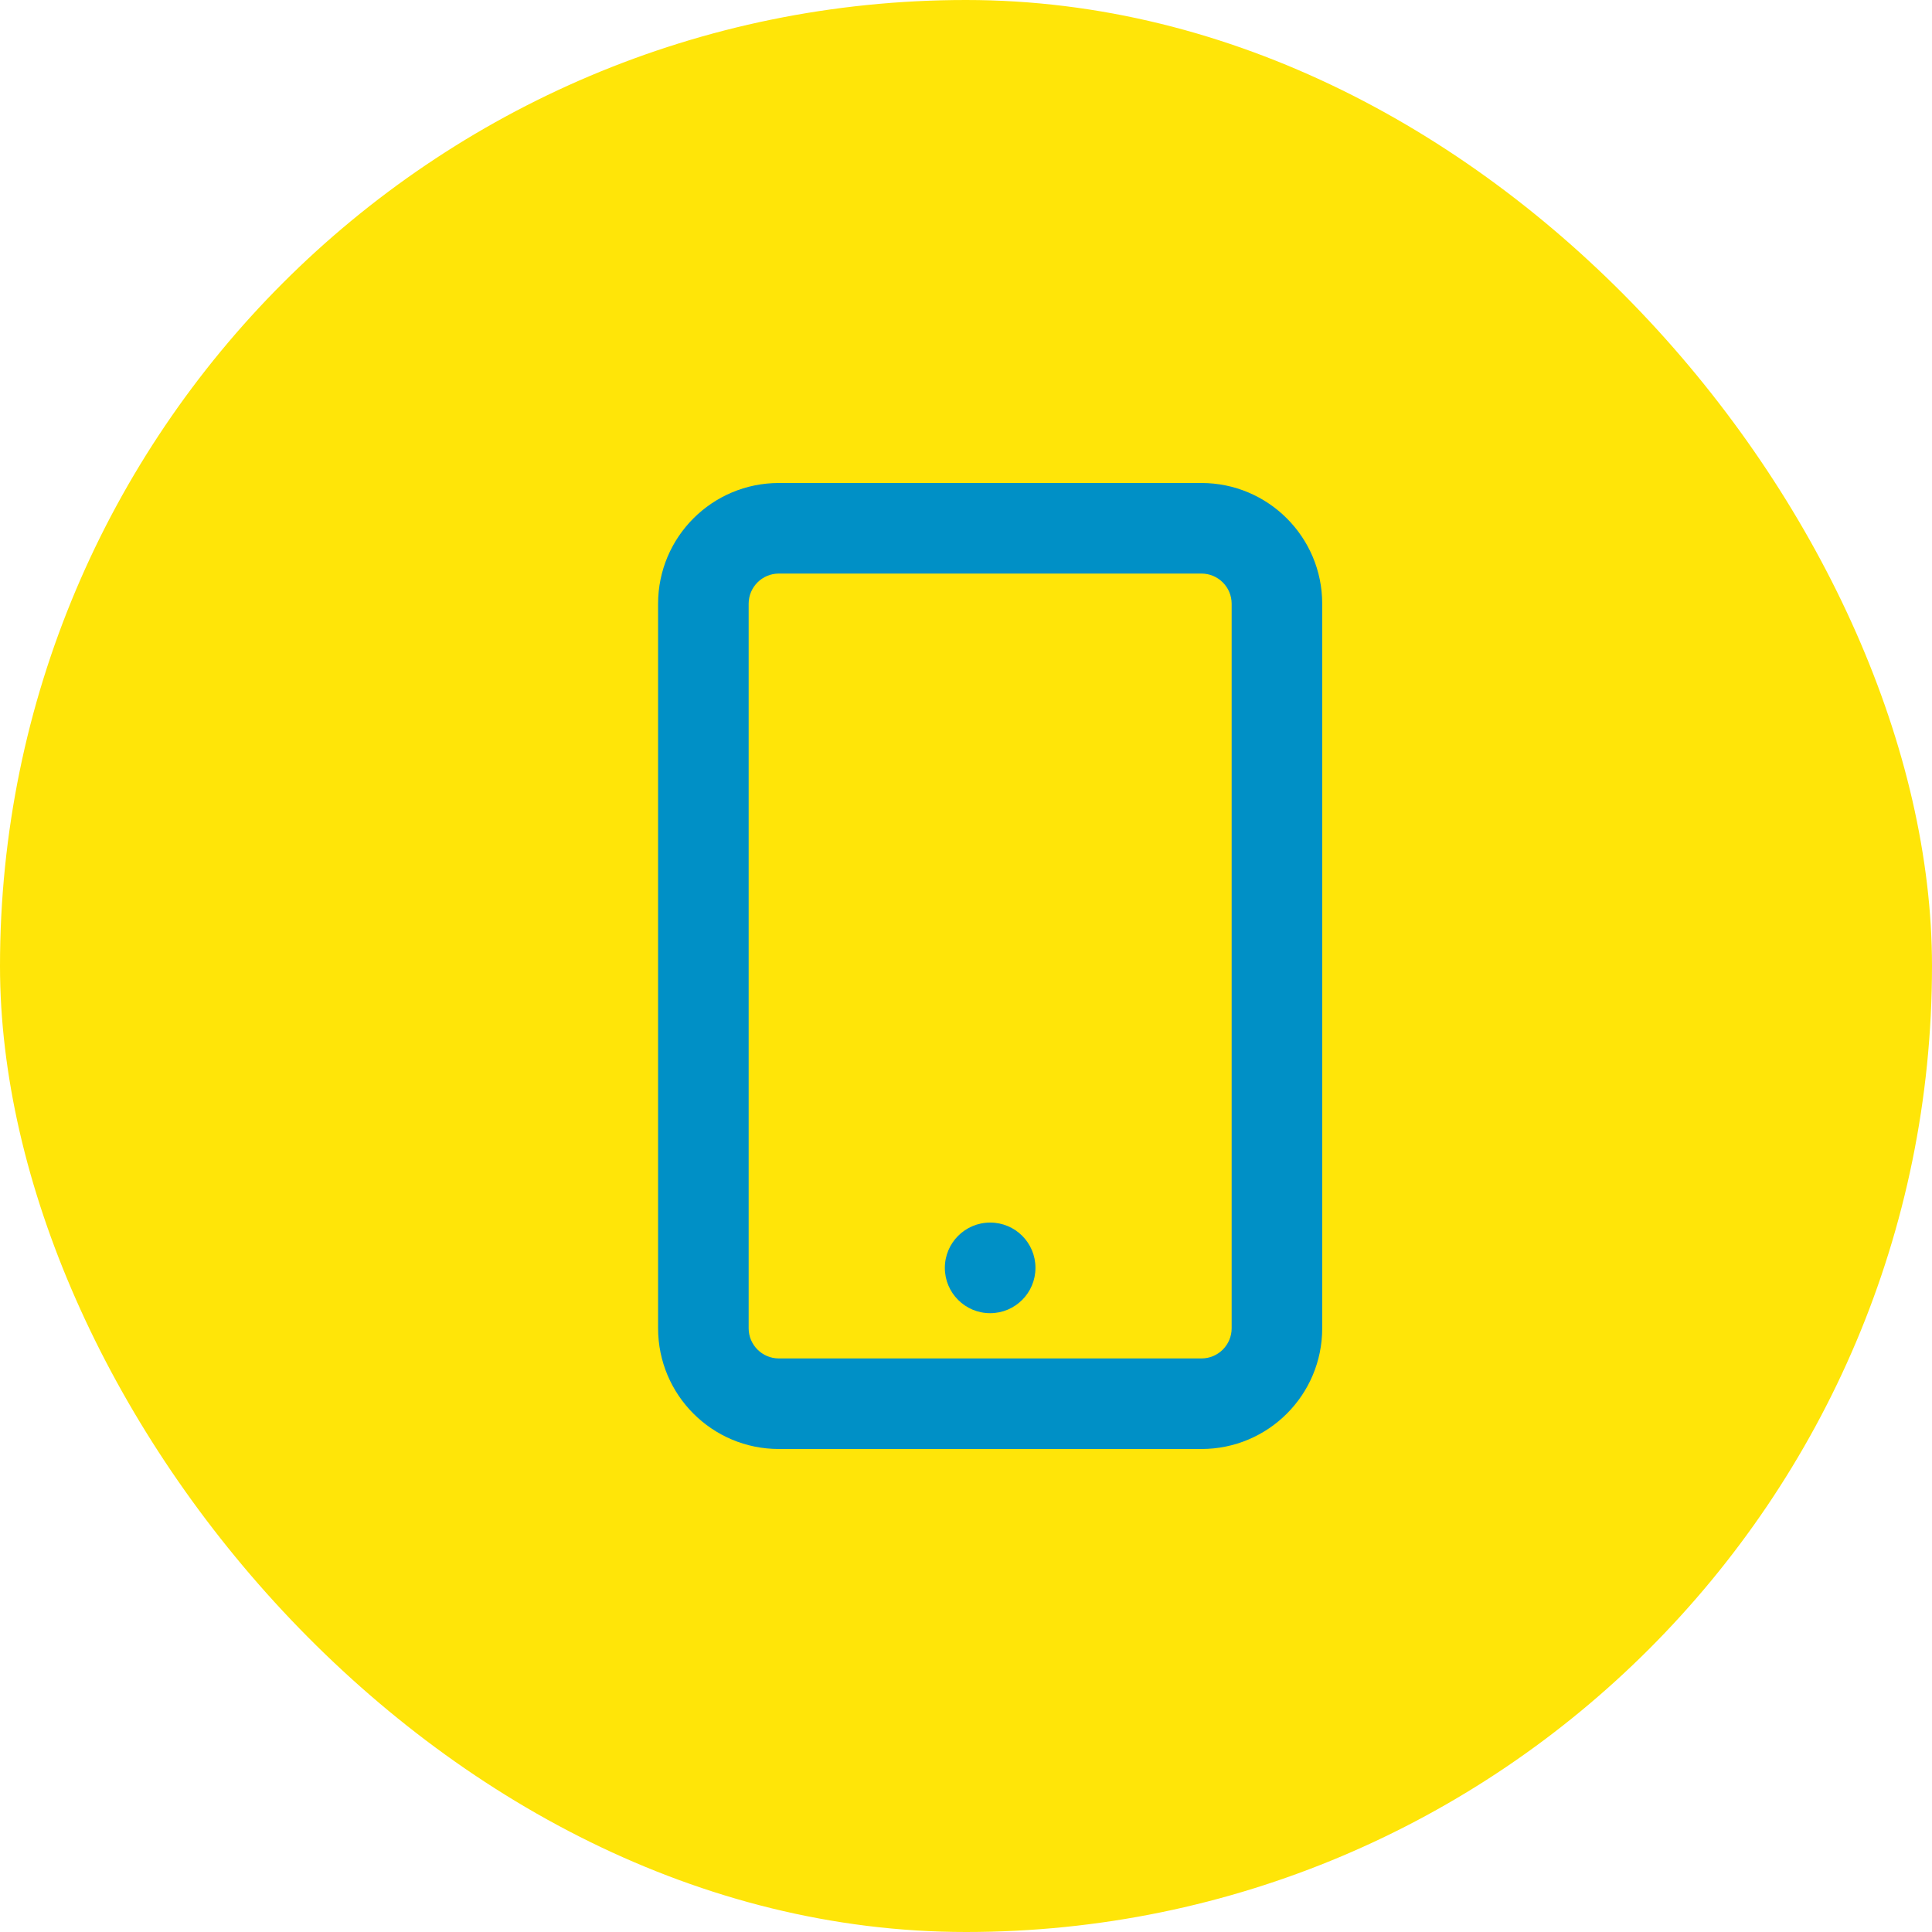 <svg width="40" height="40" viewBox="0 0 40 40" fill="none" xmlns="http://www.w3.org/2000/svg">
<rect width="40" height="40" rx="20" fill="#FFE508"/>
<g clip-path="url(#clip0_5564_29136)">
<path d="M24.875 10H16.125C14.744 10 13.625 11.119 13.625 12.5V27.5C13.625 28.881 14.744 30 16.125 30H24.875C26.256 30 27.375 28.881 27.375 27.5V12.5C27.375 11.119 26.254 10 24.875 10ZM25.5 27.5C25.5 27.845 25.22 28.125 24.875 28.125H16.125C15.78 28.125 15.5 27.844 15.5 27.5V12.5C15.5 12.155 15.78 11.875 16.125 11.875H24.875C25.219 11.875 25.5 12.155 25.5 12.5V27.5ZM20.5 25.312C19.982 25.312 19.562 25.732 19.562 26.25C19.562 26.768 19.982 27.188 20.5 27.188C21.018 27.188 21.438 26.768 21.438 26.25C21.438 25.73 21.02 25.312 20.5 25.312Z" fill="#0090C6"/>
</g>
<defs>
<clipPath id="clip0_5564_29136">
<rect width="15" height="20" fill="white" transform="translate(13 10)"/>
</clipPath>
</defs>
</svg>
